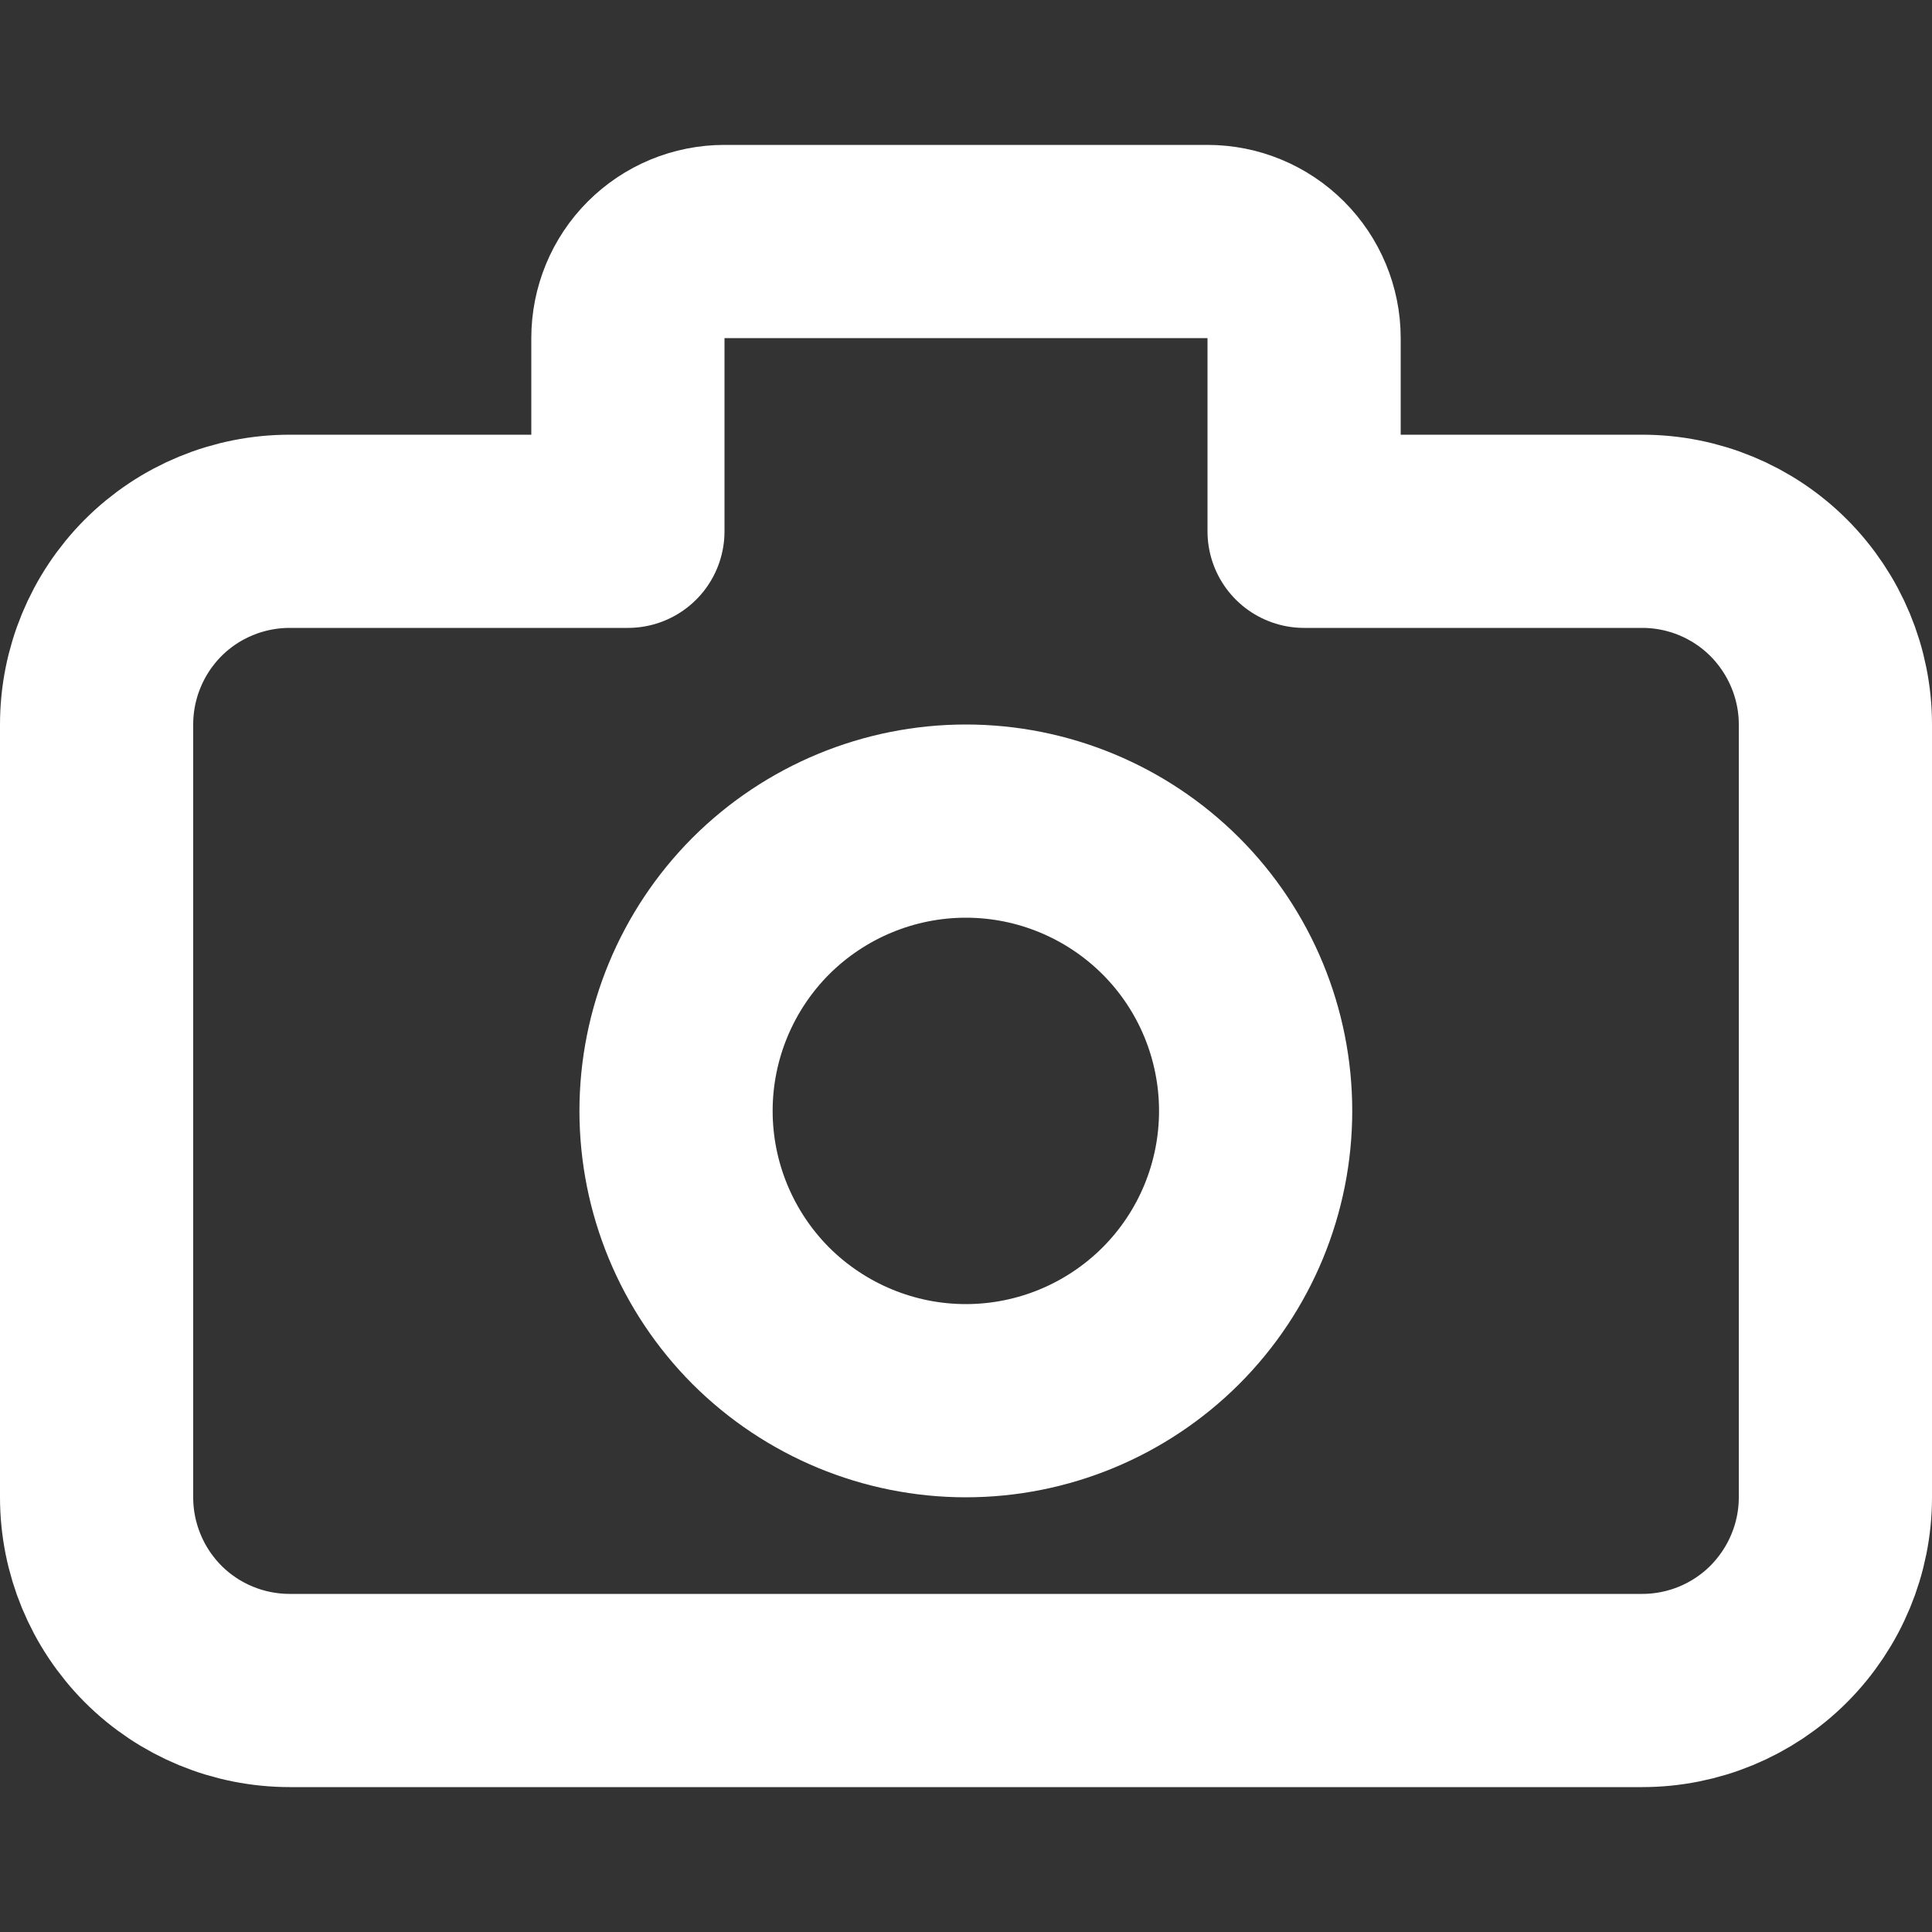 <svg width="12" height="12" viewBox="0 0 12 12" fill="none" xmlns="http://www.w3.org/2000/svg">
<rect x="0" y="0" width="12" height="12" fill="#333333" stroke="none"/>
<path d="M4.199 6.9C4.199 7.377 4.389 7.835 4.726 8.173C5.064 8.51 5.522 8.7 5.999 8.7C6.477 8.7 6.934 8.51 7.272 8.173C7.61 7.835 7.799 7.377 7.799 6.9C7.799 6.423 7.61 5.965 7.272 5.627C6.934 5.29 6.477 5.1 5.999 5.1C5.522 5.1 5.064 5.29 4.726 5.627C4.389 5.965 4.199 6.423 4.199 6.9Z" stroke="white" stroke-width="1.2" stroke-linecap="round" stroke-linejoin="round"/>
<path d="M11.4 4.5C11.4 4.182 11.273 3.877 11.048 3.651C10.823 3.426 10.518 3.3 10.2 3.3H8.1V2.1C8.1 1.941 8.036 1.788 7.924 1.676C7.811 1.563 7.659 1.5 7.5 1.5H4.5C4.34 1.5 4.188 1.563 4.075 1.676C3.963 1.788 3.9 1.941 3.9 2.1V3.3H1.8C1.481 3.3 1.176 3.426 0.951 3.651C0.726 3.877 0.6 4.182 0.6 4.5V9.3C0.6 9.618 0.726 9.923 0.951 10.149C1.176 10.374 1.481 10.5 1.8 10.5H10.2C10.518 10.5 10.823 10.374 11.048 10.149C11.273 9.923 11.4 9.618 11.4 9.3V4.5Z" stroke="white" stroke-width="1.2" stroke-linecap="round" stroke-linejoin="round"/>
</svg>

